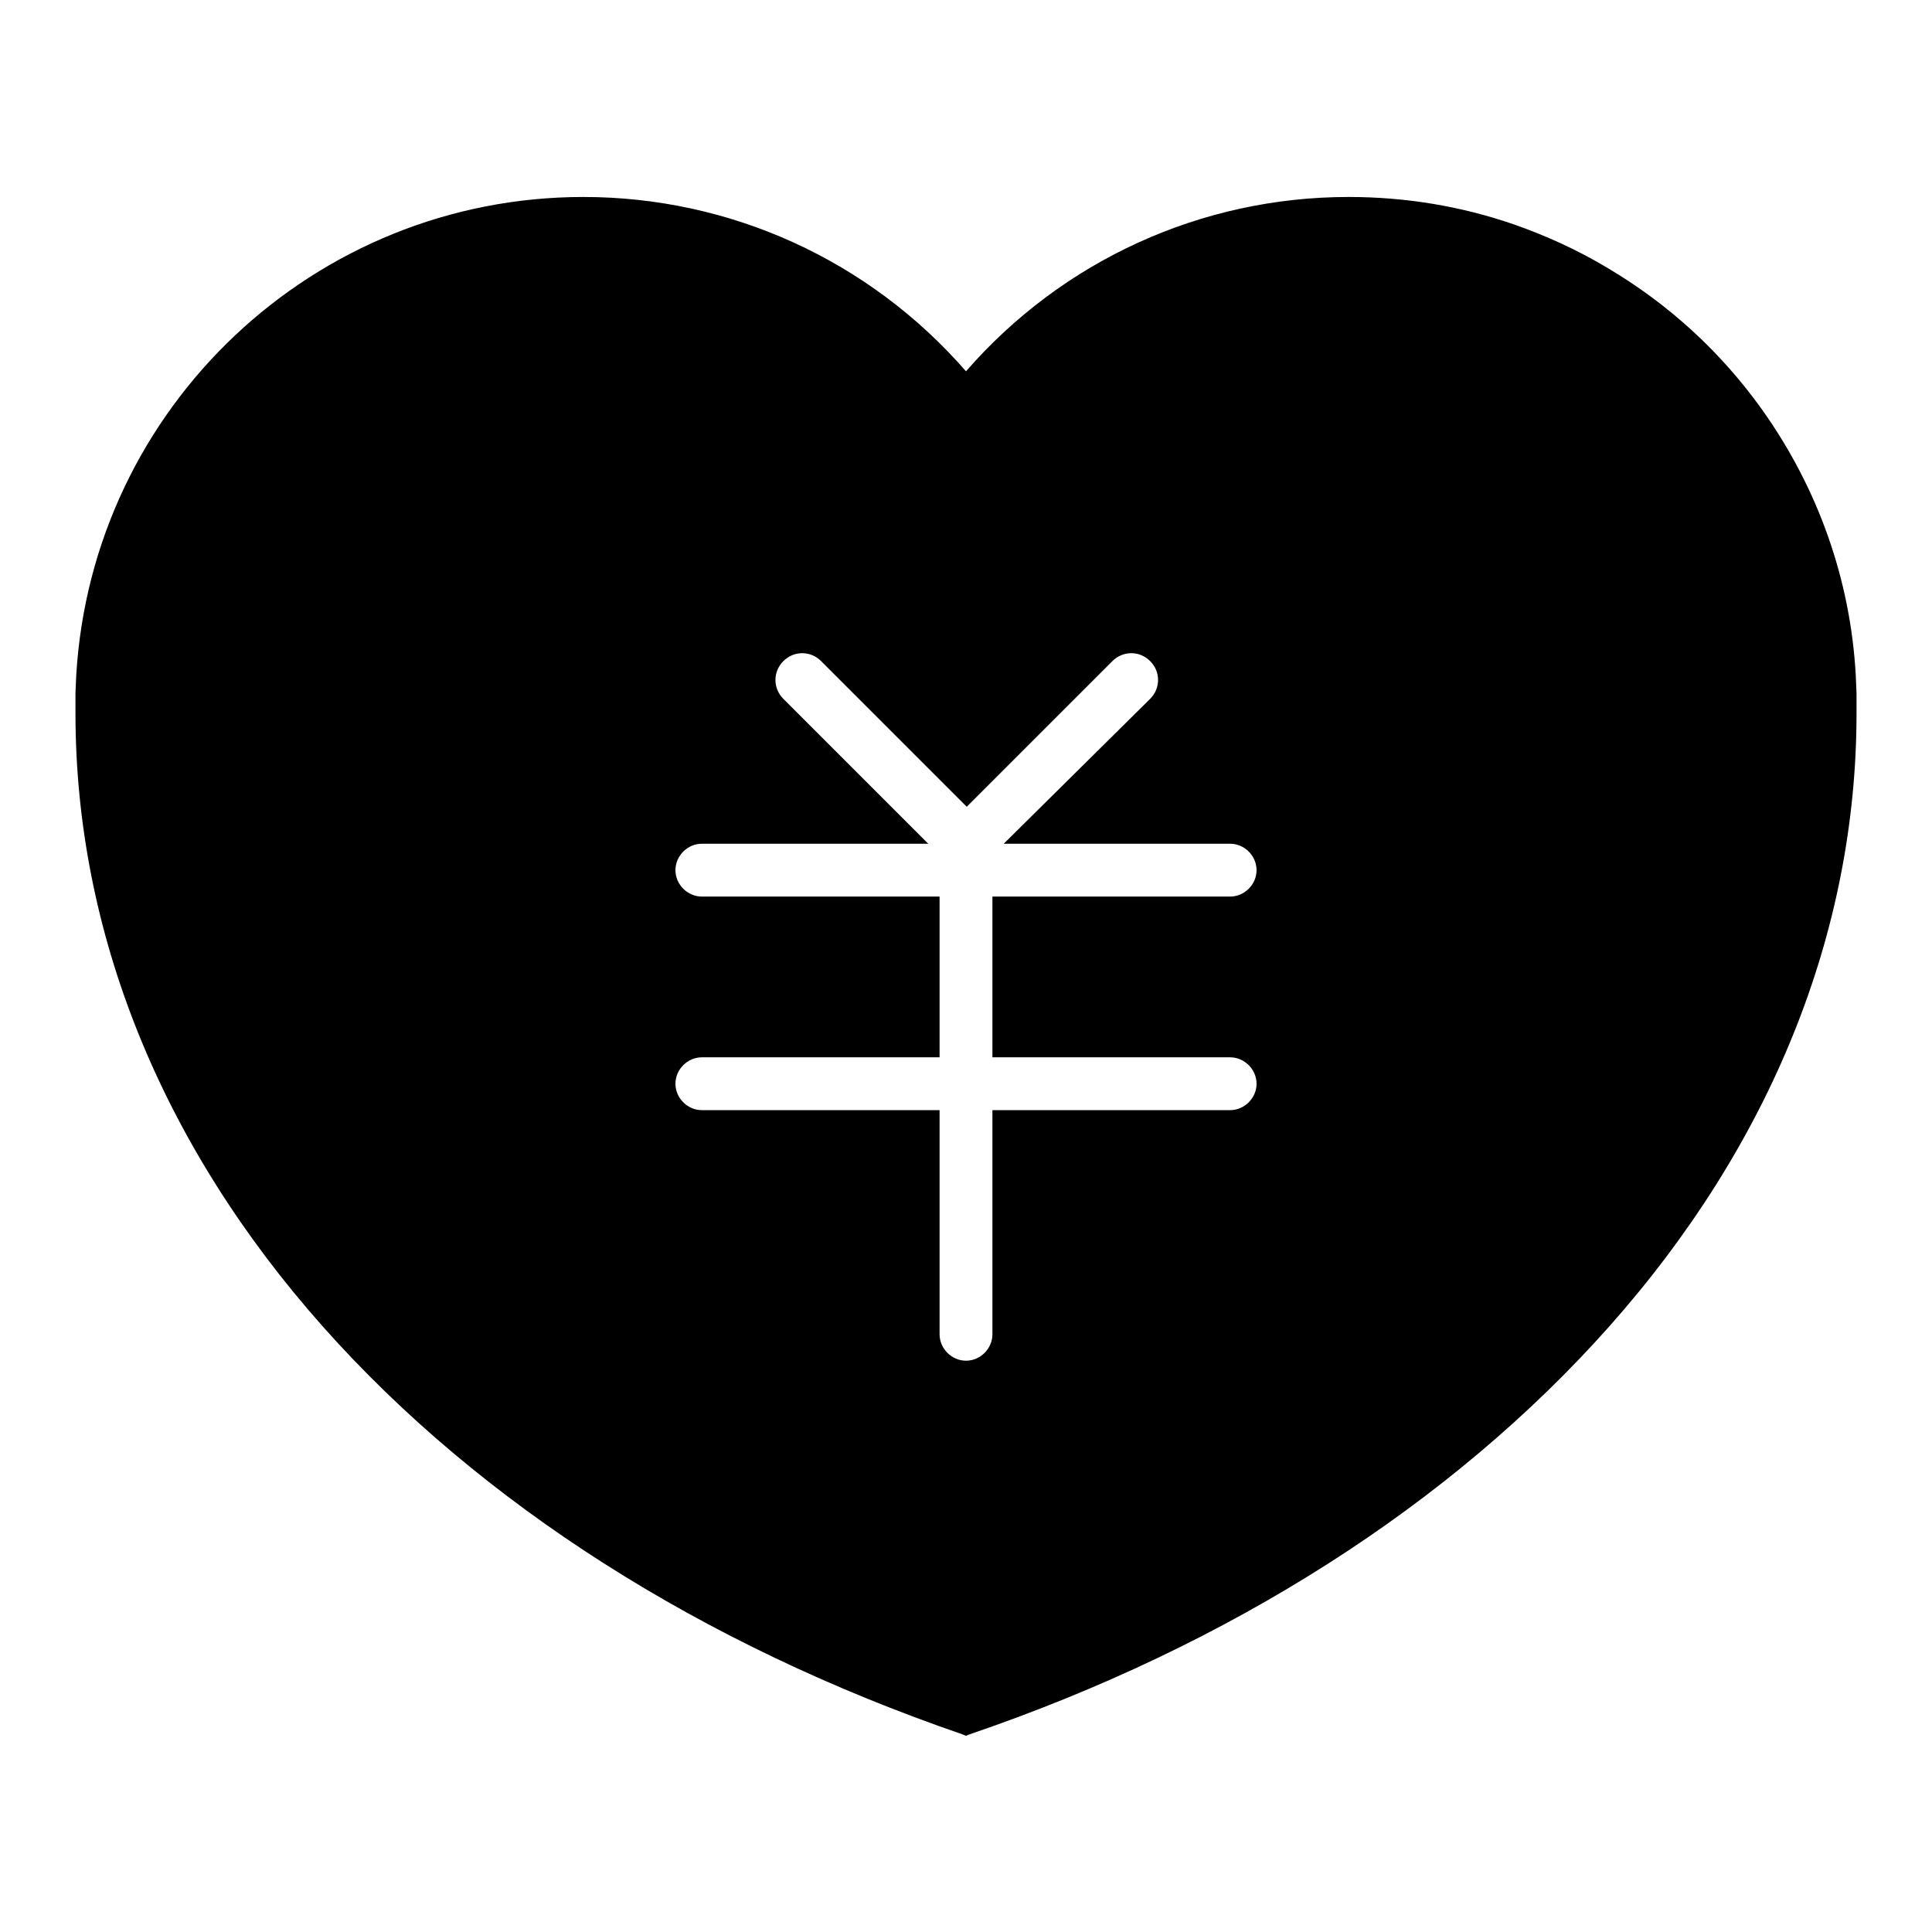 <?xml version="1.0" encoding="utf-8"?>
<!-- Svg Vector Icons : http://www.onlinewebfonts.com/icon -->
<!DOCTYPE svg PUBLIC "-//W3C//DTD SVG 1.1//EN" "http://www.w3.org/Graphics/SVG/1.1/DTD/svg11.dtd">
<svg version="1.1" xmlns="http://www.w3.org/2000/svg" xmlns:xlink="http://www.w3.org/1999/xlink" x="0px" y="0px" viewBox="0 0 256 256" enable-background="new 0 0 256 256" xml:space="preserve">
<g> <path fill="#000000" d="M246,92.8c0-0.3,0-0.6,0-0.9l-0.1-2.4l0,0c-0.7-12.7-5-24.8-12.4-35.2c-5.5-7.7-12.4-14-20.5-18.8 c-4-2.4-8.2-4.3-12.5-5.8c-7-2.4-14.3-3.6-21.8-3.6c-19.5,0-37.9,8.4-50.7,23.1c-12.8-14.7-31.2-23.1-50.7-23.1 c-35.6,0-65.1,27.8-67.2,63.4L10,91.8l0,0.1c0,0.3,0,0.6,0,0.9c0,0.3,0,0.7,0,1v0.7c0,29,11.3,57.1,32.8,81.3 c20.9,23.5,50.1,42.1,84.7,54l0.5,0.2l0.5-0.2c34.6-11.8,63.8-30.5,84.7-54c21.5-24.2,32.8-52.3,32.8-81.3v-0.7 C246,93.5,246,93.1,246,92.8L246,92.8z M163,140.1c1.9,0,3.5,1.6,3.5,3.5s-1.6,3.5-3.5,3.5h-31.5v29.7c0,1.9-1.6,3.5-3.5,3.5 c-1.9,0-3.5-1.6-3.5-3.5v-29.7H93c-1.9,0-3.5-1.6-3.5-3.5s1.6-3.5,3.5-3.5h31.5v-21.3H93c-1.9,0-3.5-1.6-3.5-3.5 c0-1.9,1.6-3.5,3.5-3.5h30l-19.2-19.2c-1.4-1.4-1.4-3.6,0-5c1.4-1.4,3.6-1.4,5,0l19.3,19.3l19.3-19.3c1.4-1.4,3.6-1.4,5,0 c1.4,1.4,1.4,3.6,0,5L133,111.8h30c1.9,0,3.5,1.6,3.5,3.5c0,1.9-1.6,3.5-3.5,3.5h-31.5v21.3H163L163,140.1z"/></g>
</svg>